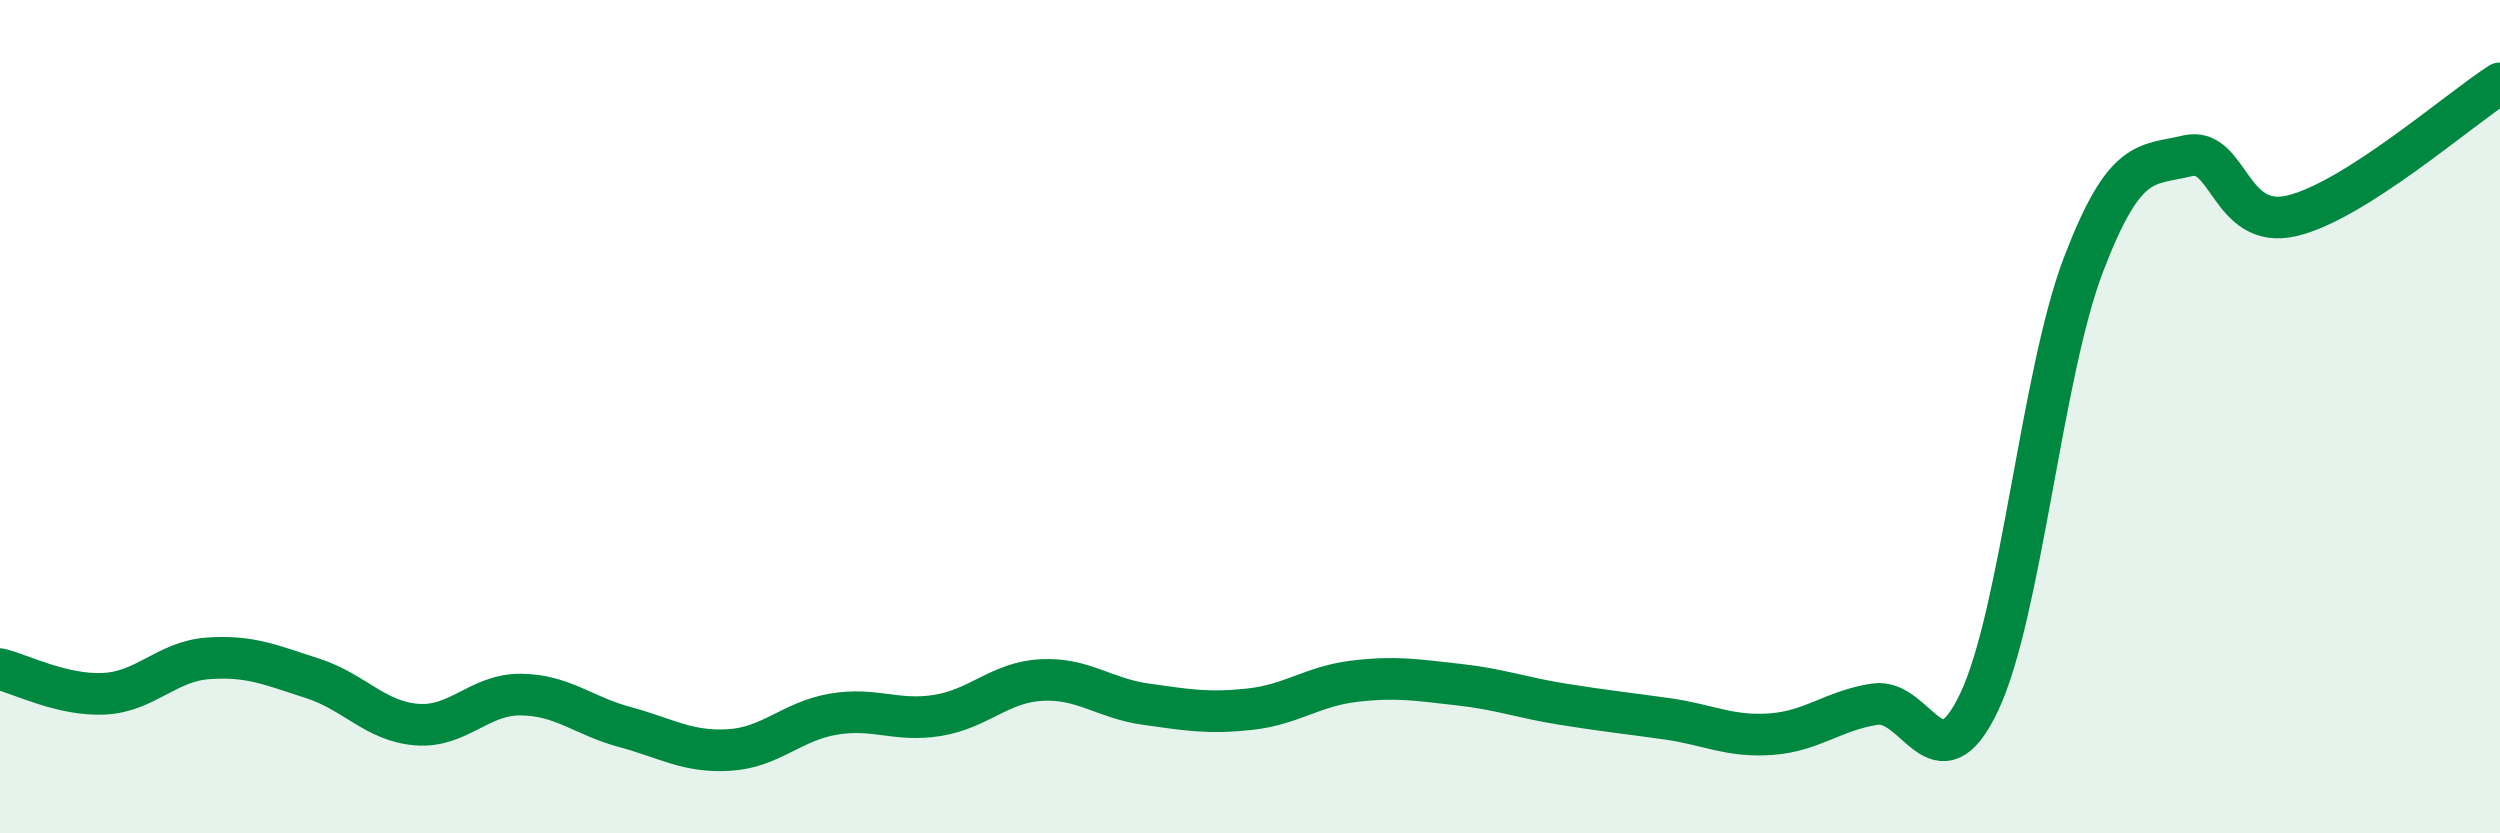 
    <svg width="60" height="20" viewBox="0 0 60 20" xmlns="http://www.w3.org/2000/svg">
      <path
        d="M 0,16.06 C 0.5,16.18 1.5,16.7 2.5,16.65 C 3.5,16.6 4,15.87 5,15.8 C 6,15.73 6.5,15.96 7.5,16.28 C 8.5,16.6 9,17.31 10,17.39 C 11,17.47 11.5,16.66 12.5,16.67 C 13.5,16.68 14,17.18 15,17.45 C 16,17.72 16.5,18.06 17.5,18 C 18.5,17.94 19,17.31 20,17.14 C 21,16.97 21.5,17.33 22.5,17.17 C 23.5,17.01 24,16.37 25,16.32 C 26,16.27 26.5,16.76 27.5,16.9 C 28.5,17.04 29,17.13 30,17.02 C 31,16.91 31.5,16.47 32.5,16.35 C 33.5,16.23 34,16.32 35,16.43 C 36,16.54 36.5,16.74 37.5,16.9 C 38.5,17.06 39,17.11 40,17.25 C 41,17.39 41.5,17.69 42.5,17.62 C 43.5,17.55 44,17.05 45,16.9 C 46,16.75 46.5,18.96 47.5,16.85 C 48.5,14.74 49,8.98 50,6.36 C 51,3.74 51.5,3.98 52.5,3.74 C 53.5,3.5 53.5,5.53 55,5.18 C 56.5,4.83 59,2.64 60,2L60 20L0 20Z"
        fill="#008740"
        opacity="0.1"
        stroke-linecap="round"
        stroke-linejoin="round"
      />
      <path
        d="M 0,16.06 C 0.5,16.18 1.5,16.7 2.5,16.65 C 3.5,16.6 4,15.87 5,15.8 C 6,15.73 6.5,15.96 7.5,16.28 C 8.5,16.6 9,17.31 10,17.39 C 11,17.47 11.5,16.66 12.5,16.67 C 13.5,16.68 14,17.18 15,17.45 C 16,17.72 16.5,18.06 17.5,18 C 18.5,17.94 19,17.31 20,17.14 C 21,16.97 21.5,17.33 22.5,17.17 C 23.5,17.01 24,16.37 25,16.32 C 26,16.27 26.5,16.76 27.5,16.9 C 28.5,17.04 29,17.13 30,17.02 C 31,16.91 31.5,16.47 32.5,16.35 C 33.5,16.23 34,16.32 35,16.43 C 36,16.54 36.5,16.74 37.5,16.9 C 38.5,17.06 39,17.11 40,17.25 C 41,17.39 41.5,17.69 42.5,17.62 C 43.5,17.55 44,17.05 45,16.9 C 46,16.75 46.5,18.96 47.5,16.85 C 48.5,14.74 49,8.98 50,6.36 C 51,3.74 51.5,3.98 52.5,3.74 C 53.5,3.5 53.5,5.53 55,5.18 C 56.5,4.83 59,2.64 60,2"
        stroke="#008740"
        stroke-width="1"
        fill="none"
        stroke-linecap="round"
        stroke-linejoin="round"
      />
    </svg>
  